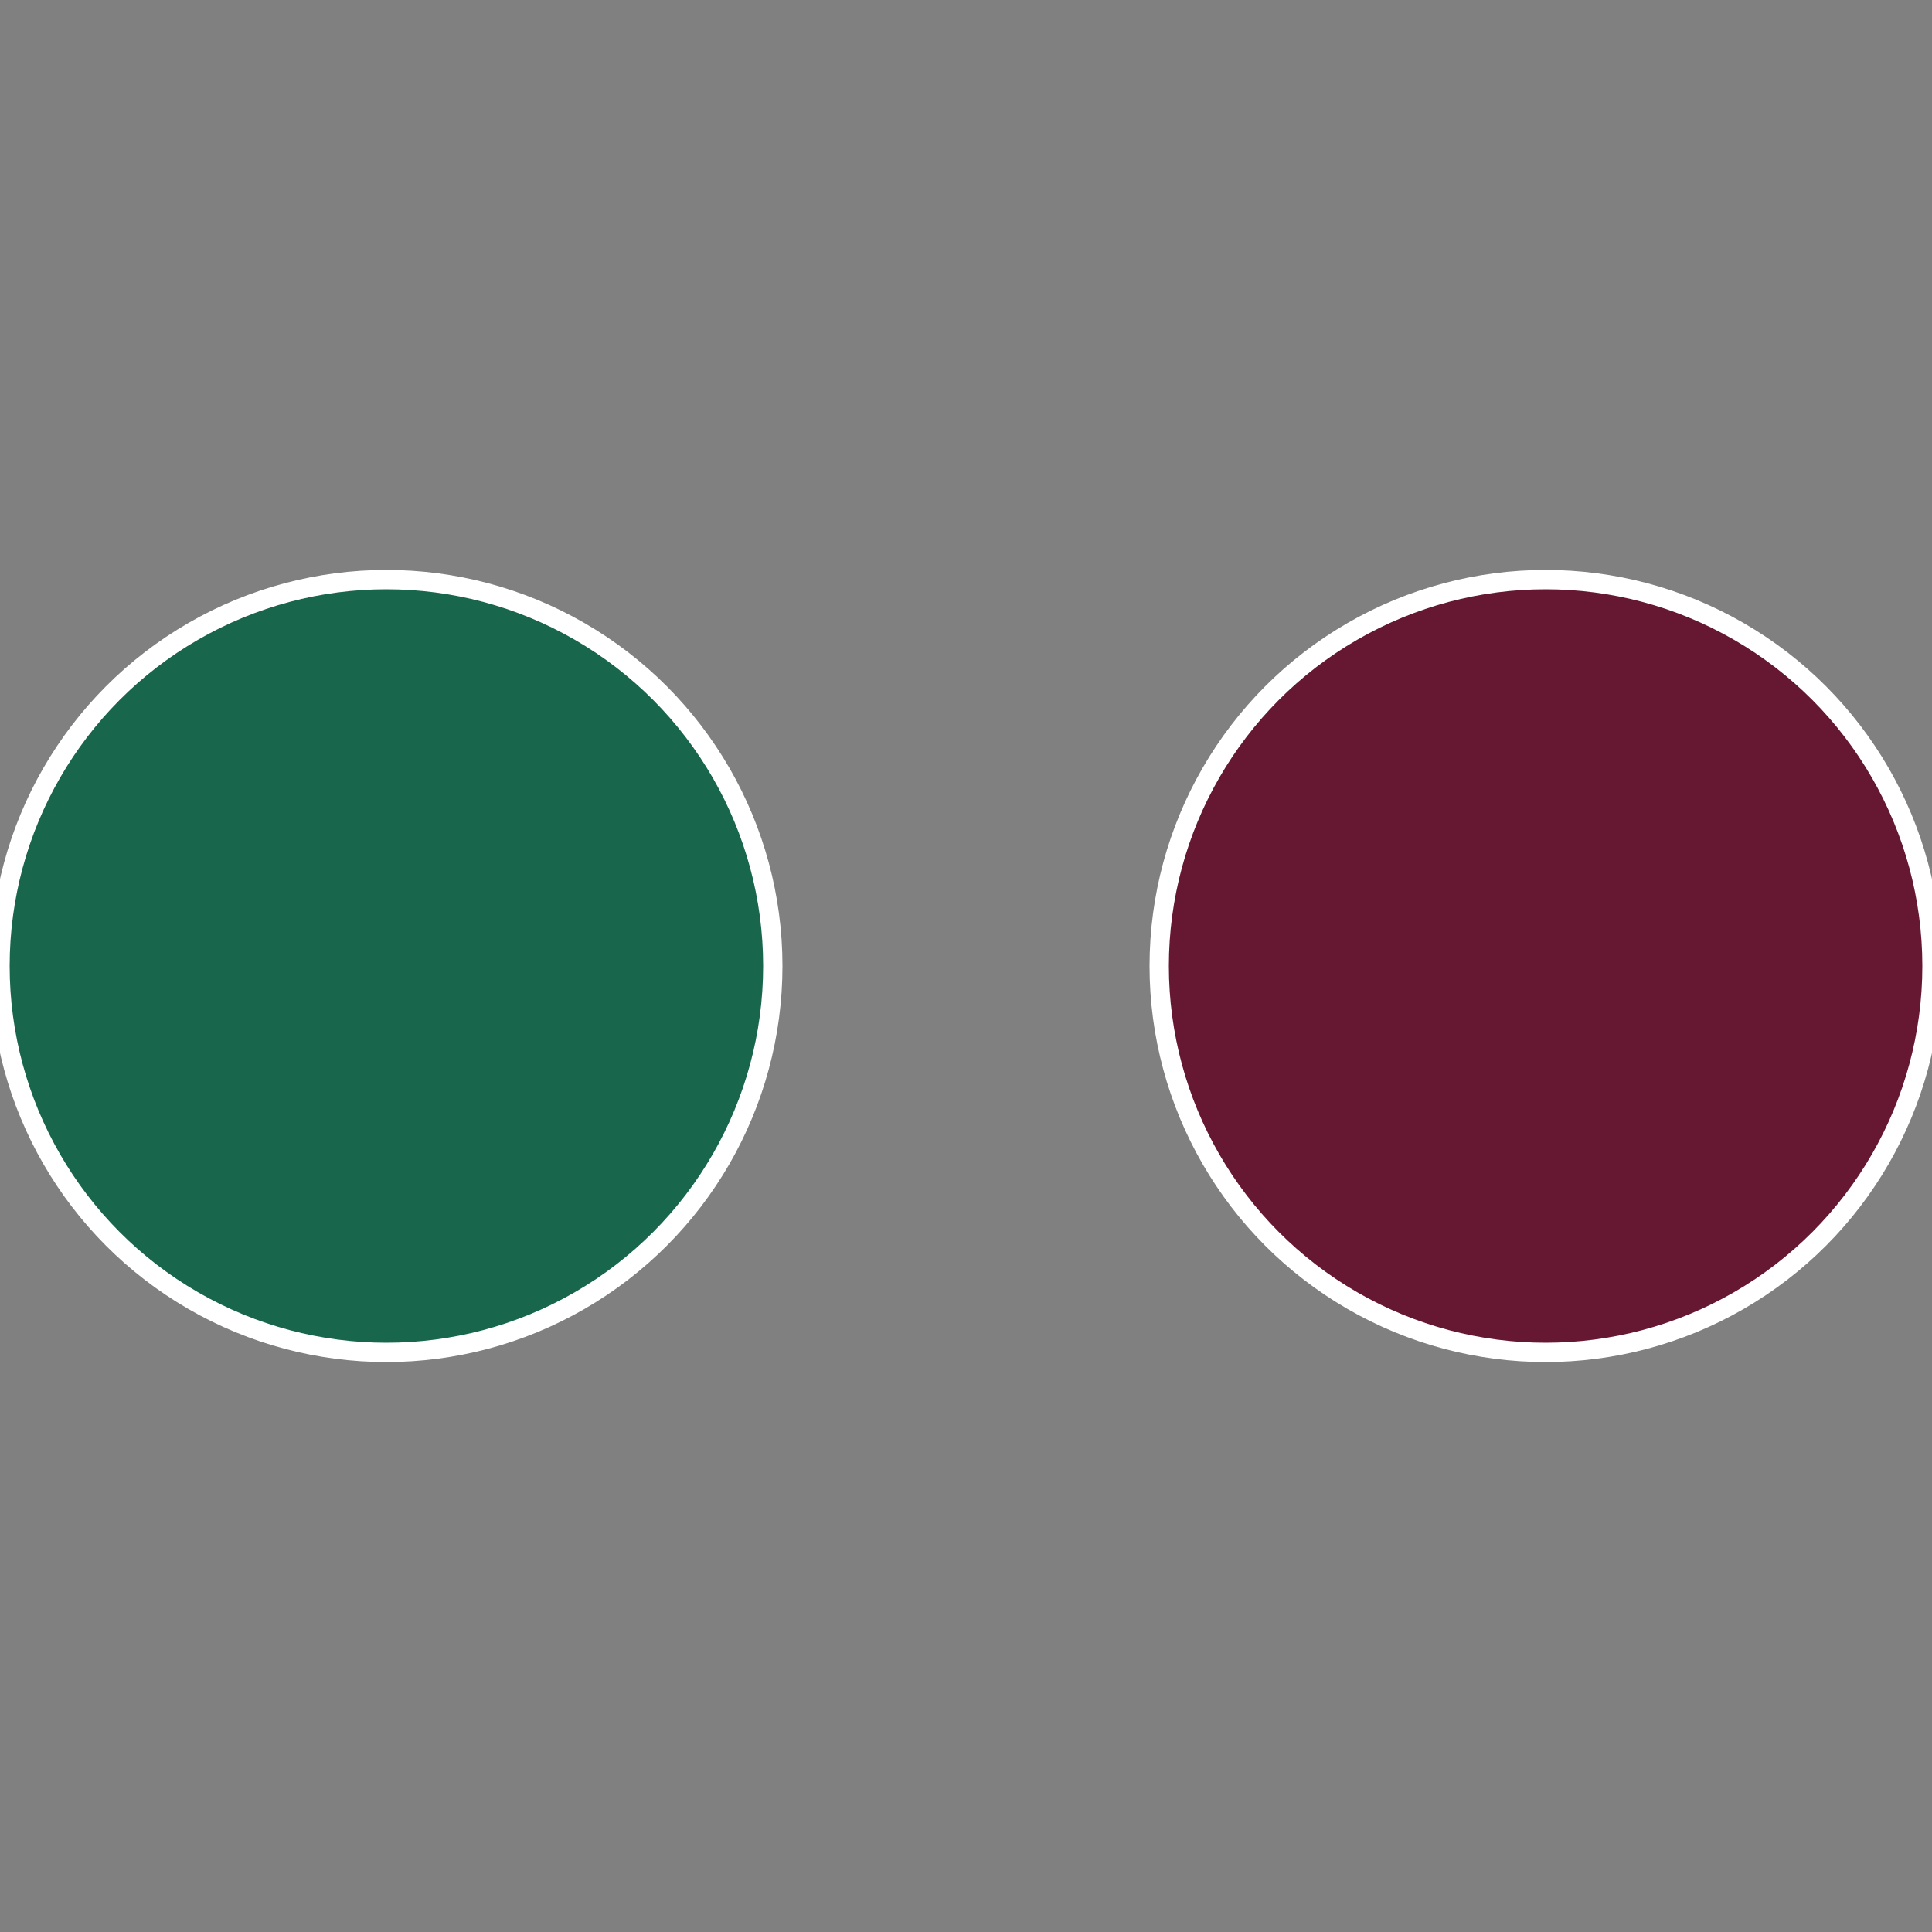 <?xml version="1.0" standalone="no"?>
<svg width="500" height="500" viewBox="-1 -1 2 2" xmlns="http://www.w3.org/2000/svg">
 
                <rect x="-1" y="-1" width="2" height="2" fill="#808080" stroke="none"/>
 
                <circle cx="0.6" cy="0" r="0.4" fill="#661832" stroke="#fff" stroke-width="1%" />
             
                <circle cx="-0.6" cy="7.3478807948841E-17" r="0.4" fill="#18664c" stroke="#fff" stroke-width="1%" />
            </svg>
